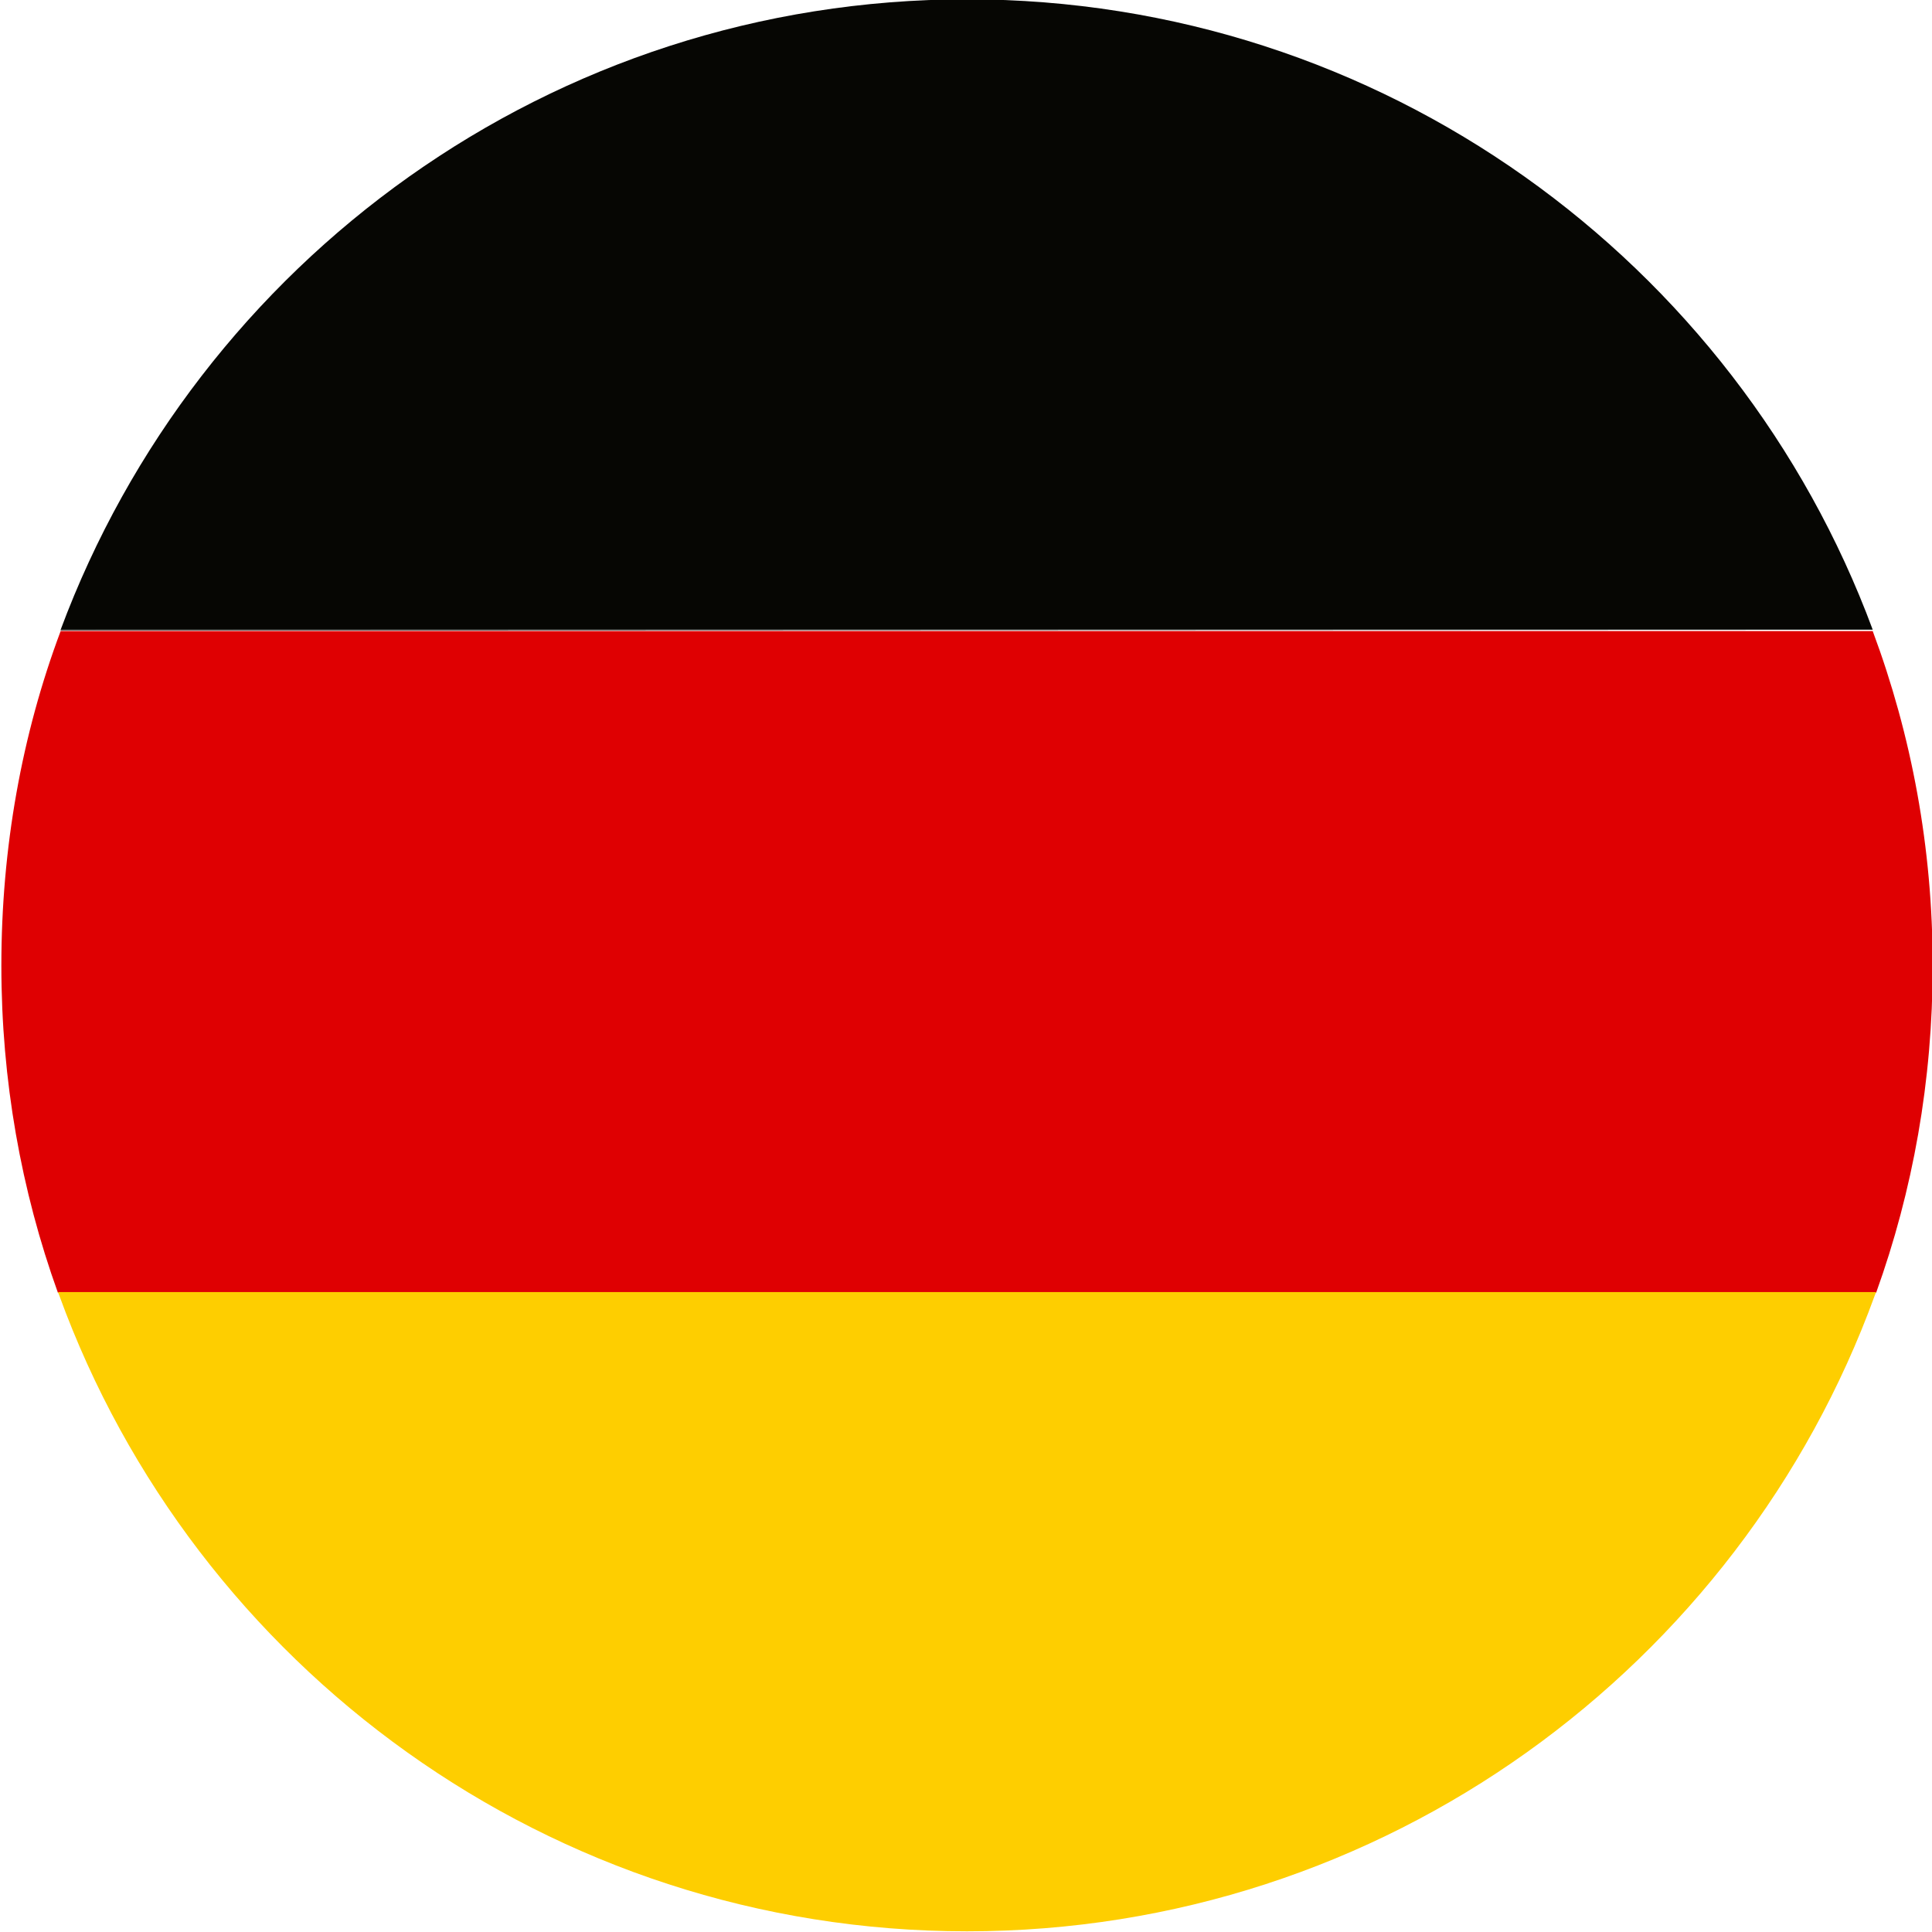 <?xml version="1.0" encoding="utf-8"?>
<!-- Generator: Adobe Illustrator 27.2.0, SVG Export Plug-In . SVG Version: 6.00 Build 0)  -->
<svg version="1.1" id="Ebene_1" xmlns="http://www.w3.org/2000/svg" xmlns:xlink="http://www.w3.org/1999/xlink" x="0px" y="0px"
	 viewBox="0 0 283.5 283.5" style="enable-background:new 0 0 283.5 283.5;" xml:space="preserve">
<style type="text/css">
	.st0{fill:#060603;}
	.st1{fill:#DF0002;}
	.st2{fill:#FECE00;}
</style>
<g>
	<g>
		<path class="st0" d="M141.9-0.1C80.9-0.1,29,38.4,8.9,92.4h265.9C254.8,38.4,202.8-0.1,141.9-0.1z"/>
		<g>
			<path class="st1" d="M0.2,141.7c0,16.8,2.9,33,8.3,48h266.8c5.4-15,8.3-31.1,8.3-48c0-17.3-3.1-33.8-8.8-49.1H8.9
				C3.2,107.8,0.2,124.4,0.2,141.7z"/>
		</g>
		<path class="st0" d="M274.9,92.5C274.8,92.5,274.8,92.5,274.9,92.5L8.9,92.4c0,0,0,0.1,0,0.1H274.9z"/>
		<g>
			<path class="st2" d="M8.5,189.6c0.1,0.2,0.1,0.3,0.2,0.5c19.8,54.4,72,93.3,133.2,93.3s113.4-38.9,133.2-93.3
				c0.1-0.2,0.1-0.3,0.2-0.5H8.5z"/>
		</g>
	</g>
</g>
</svg>
